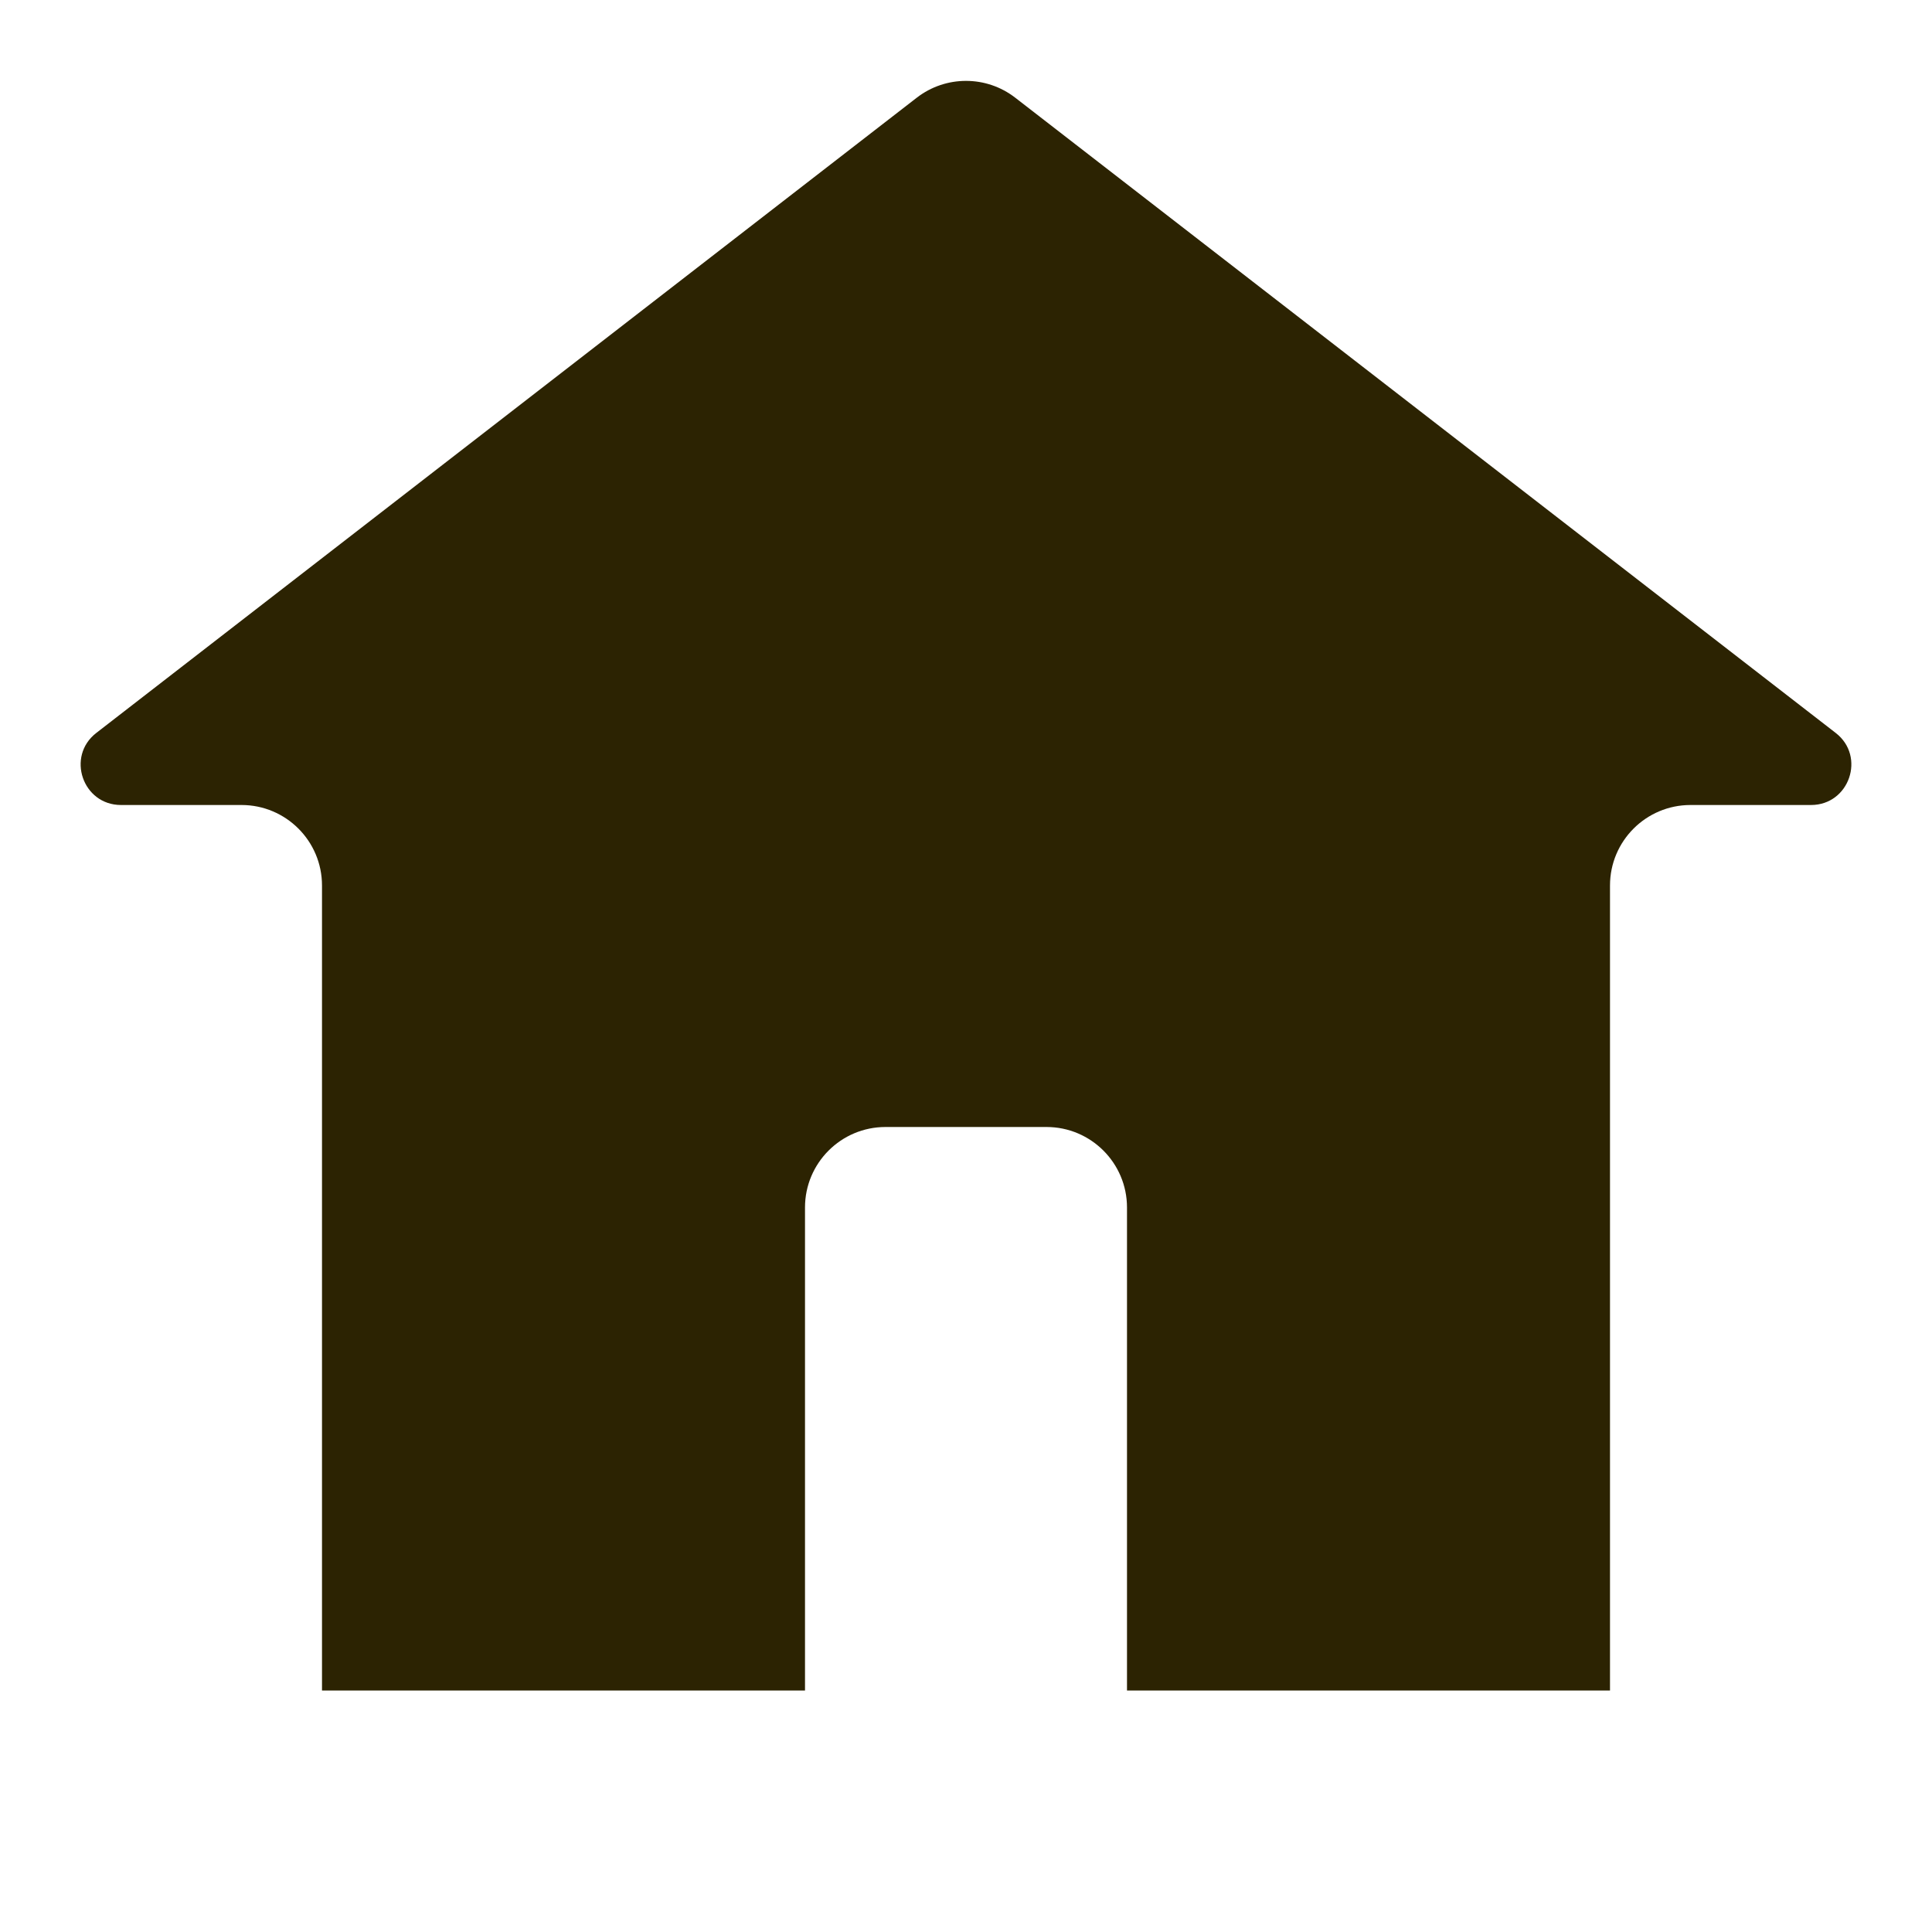 <?xml version="1.0" encoding="utf-8"?>
<svg xmlns="http://www.w3.org/2000/svg" width="24" height="24" viewBox="0 0 24 24" fill="none">
<path d="M1.196 9.105L11.388 1.214C11.748 0.935 12.252 0.935 12.612 1.214L22.804 9.105C23.18 9.396 22.974 10 22.497 10H21C20.448 10 20 10.448 20 11V21H14V15C14 14.448 13.552 14 13 14H11C10.448 14 10 14.448 10 15V21H4V11C4 10.448 3.552 10 3 10H1.503C1.026 10 0.82 9.396 1.196 9.105Z" fill="#2C2302"/>
</svg>